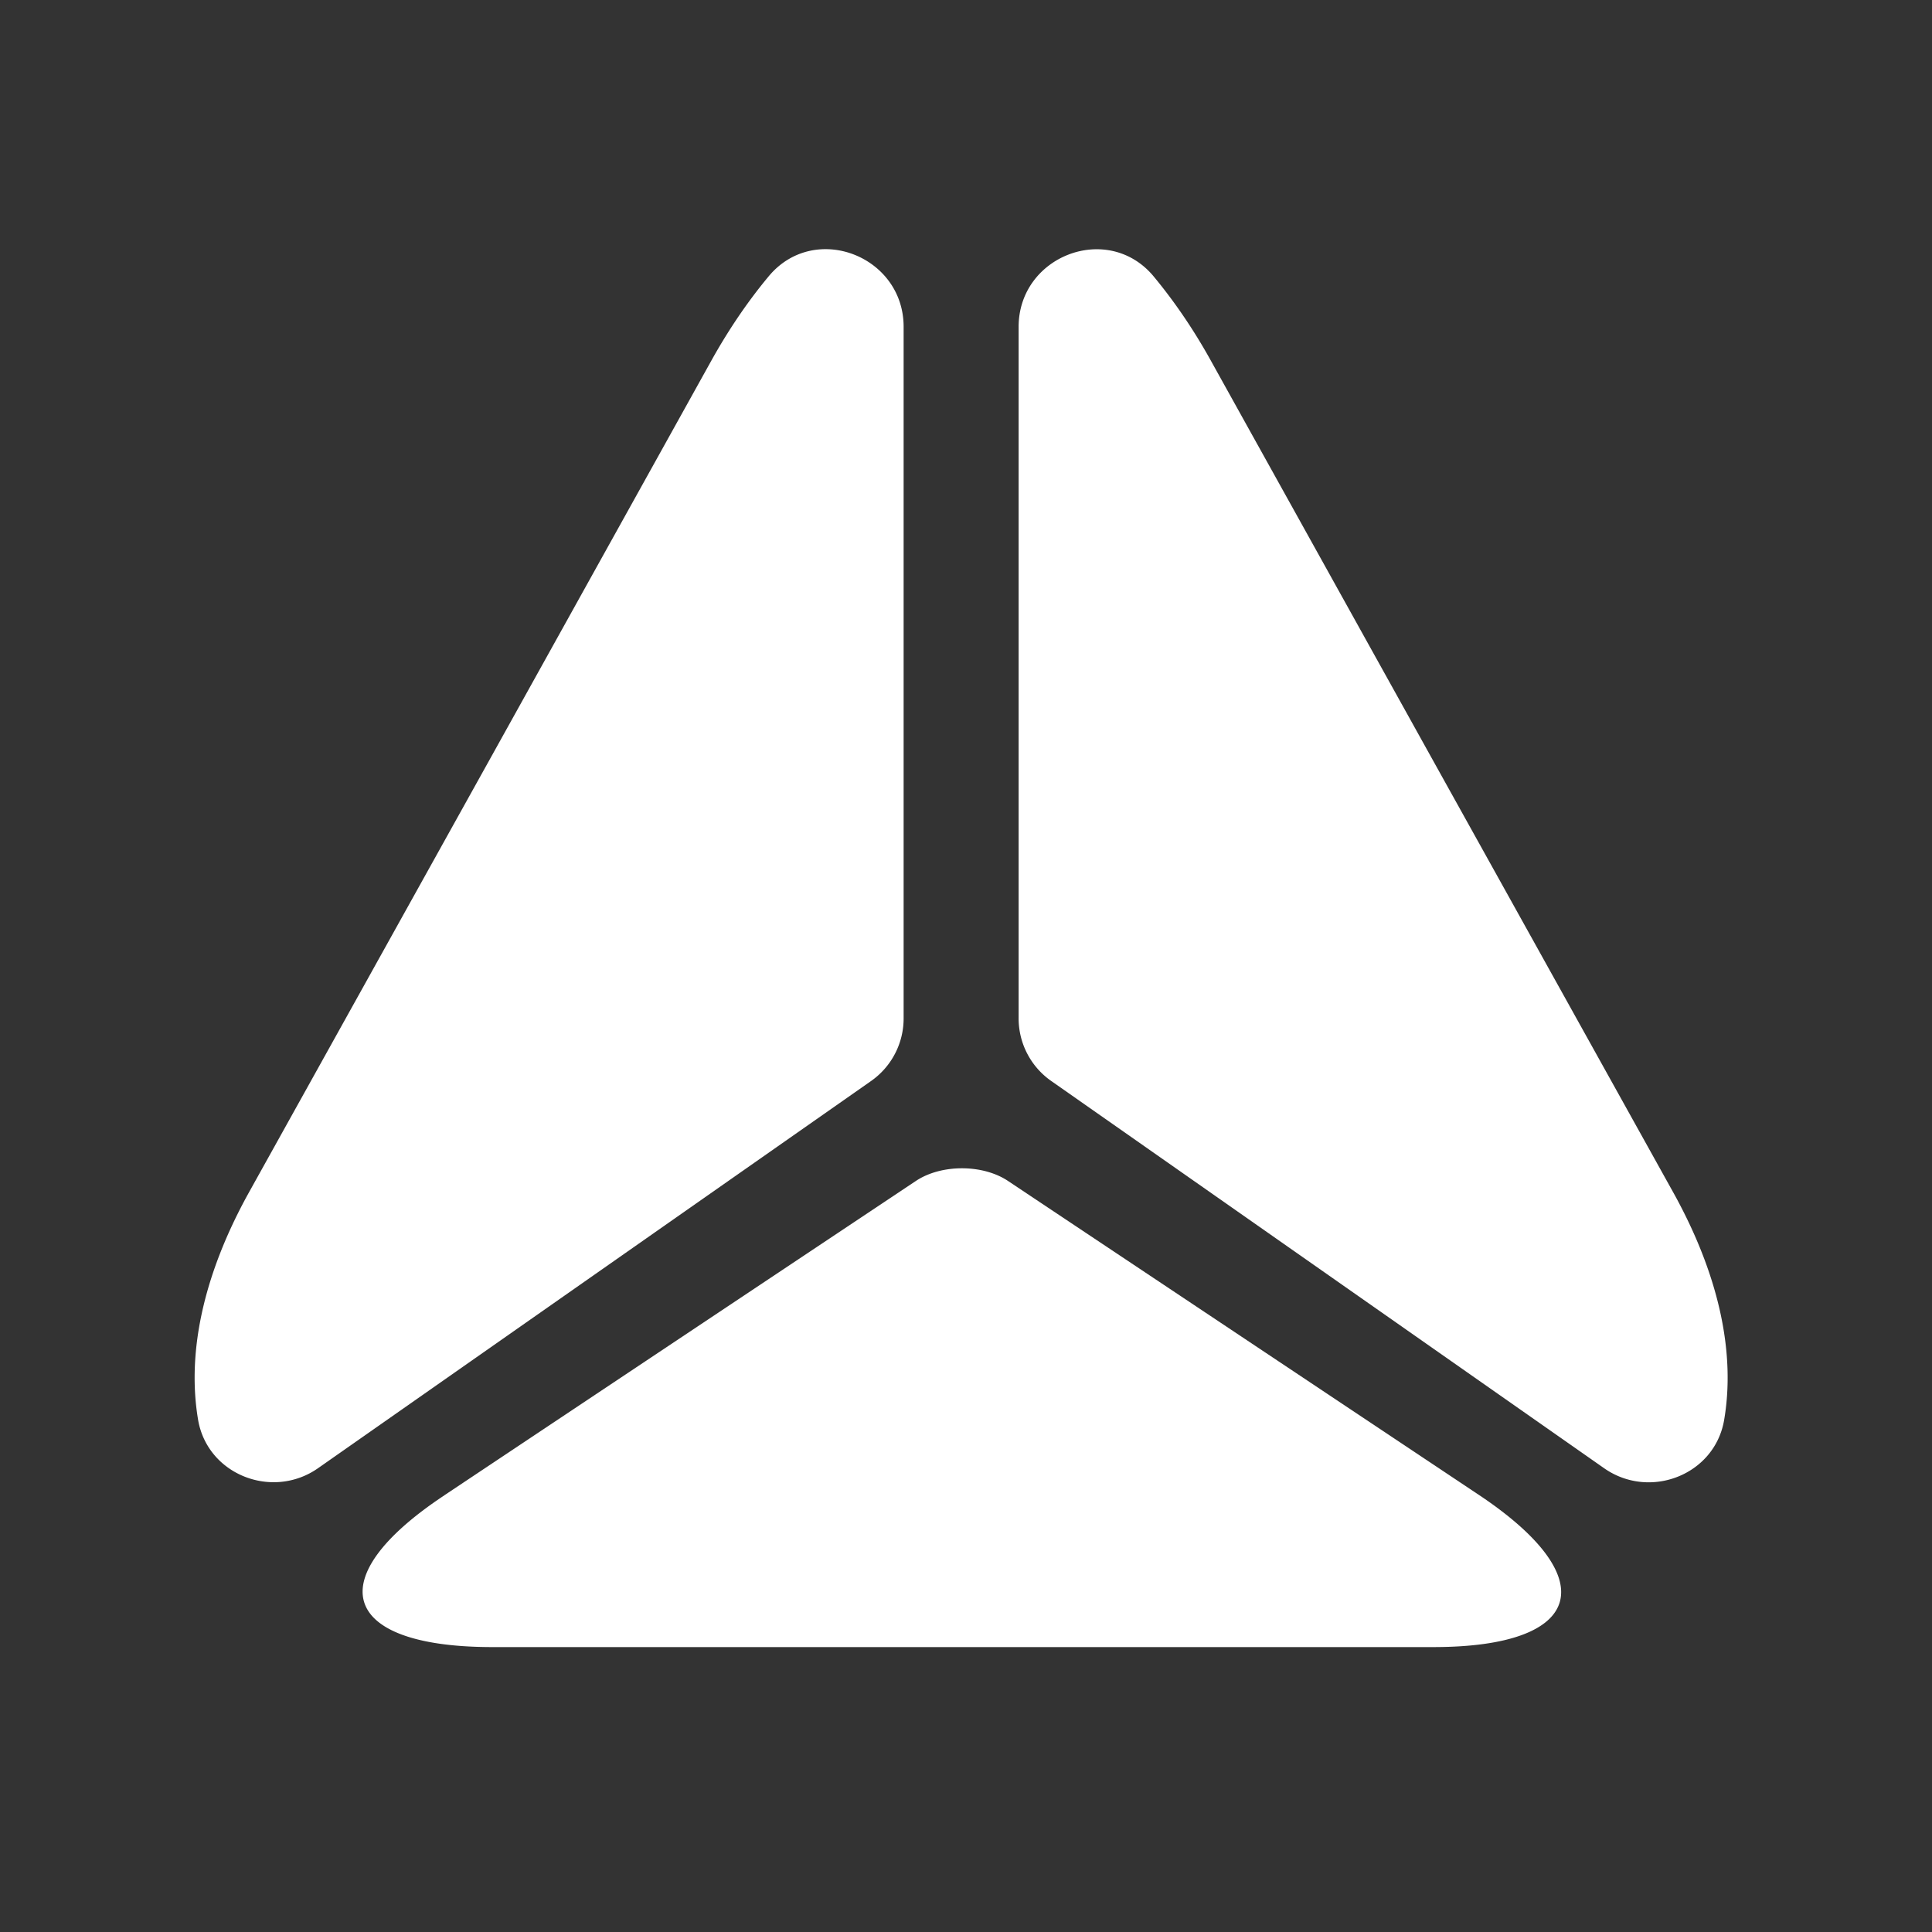 <svg xmlns="http://www.w3.org/2000/svg" width="21" height="21" fill="none"><rect width="100%" height="100%" fill="#333333" stroke="none"/><path fill="#fff" d="M9.822 3.553v7.516a.83.83 0 0 1-.358.684L3.455 15.96c-.491.342-1.191.075-1.3-.517-.124-.716.042-1.558.542-2.466l2.6-4.675 2.45-4.409c.192-.341.4-.641.617-.9.5-.583 1.458-.208 1.458.559zm7.617 12.408-6.008-4.208a.83.83 0 0 1-.359-.684V3.553c0-.767.959-1.142 1.459-.559.216.259.425.559.616.9l2.45 4.409 2.6 4.675c.5.908.667 1.75.542 2.466-.108.592-.808.859-1.3.517zm-12.609.292 5.126-3.417c.275-.183.725-.183 1 0l5.125 3.417c1.358.908 1.133 1.65-.5 1.65H5.322c-1.625-.009-1.85-.75-.491-1.65z"/></svg>